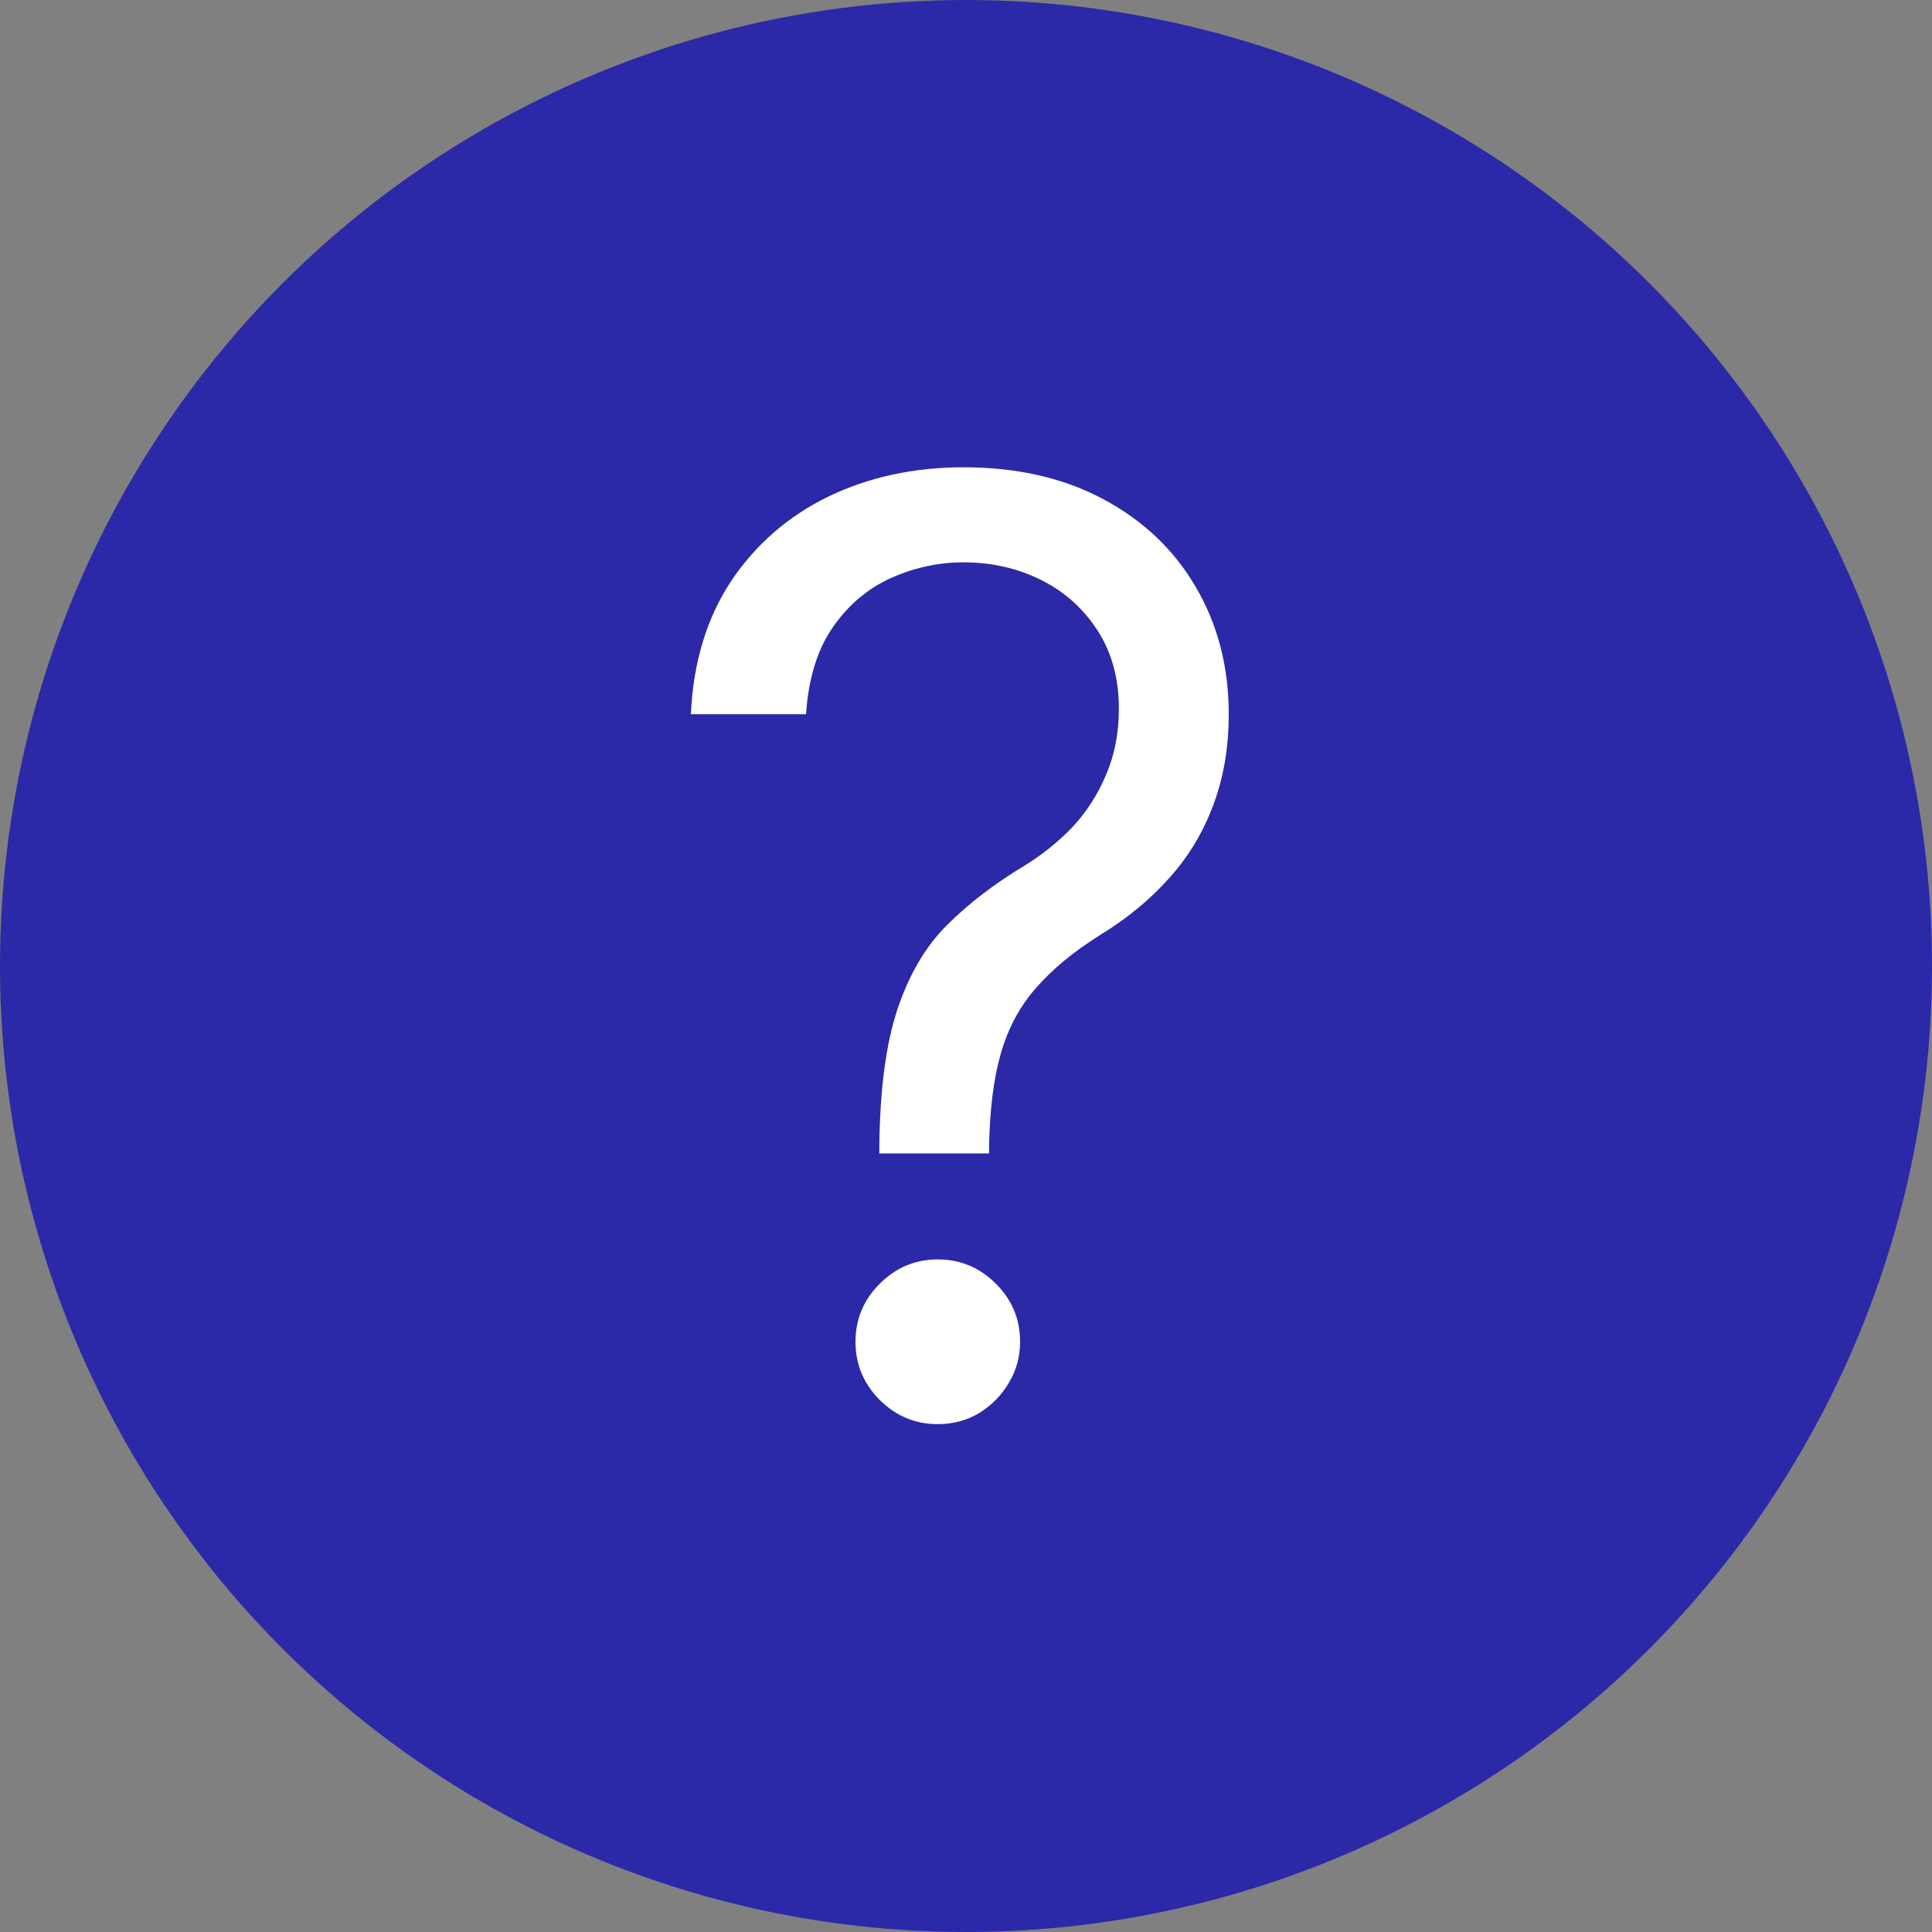 <?xml version="1.0" encoding="UTF-8"?> <svg xmlns="http://www.w3.org/2000/svg" width="15" height="15" viewBox="0 0 15 15" fill="none"><rect x="0" y="0" width="15" height="15" fill="#808080" stroke="none"/> <circle cx="7.5" cy="7.5" r="7.5" fill="#2B29A8"></circle> <path d="M6.827 8.955V8.912C6.831 8.46 6.879 8.1 6.969 7.832C7.059 7.565 7.186 7.348 7.352 7.183C7.518 7.017 7.717 6.864 7.949 6.724C8.088 6.639 8.214 6.539 8.325 6.423C8.436 6.304 8.524 6.168 8.588 6.014C8.654 5.86 8.687 5.69 8.687 5.503C8.687 5.271 8.633 5.07 8.524 4.899C8.415 4.729 8.27 4.597 8.087 4.505C7.905 4.413 7.703 4.366 7.48 4.366C7.286 4.366 7.099 4.407 6.919 4.487C6.739 4.568 6.589 4.694 6.468 4.867C6.347 5.04 6.277 5.266 6.258 5.545H5.364C5.382 5.143 5.487 4.799 5.676 4.512C5.868 4.226 6.12 4.007 6.432 3.855C6.747 3.704 7.096 3.628 7.48 3.628C7.897 3.628 8.259 3.711 8.567 3.876C8.877 4.042 9.116 4.269 9.284 4.558C9.454 4.847 9.54 5.176 9.54 5.545C9.54 5.806 9.499 6.041 9.419 6.252C9.341 6.463 9.227 6.651 9.078 6.817C8.931 6.982 8.754 7.129 8.545 7.257C8.337 7.387 8.17 7.525 8.045 7.669C7.919 7.811 7.828 7.98 7.771 8.177C7.714 8.373 7.684 8.618 7.679 8.912V8.955H6.827ZM7.281 11.057C7.106 11.057 6.956 10.994 6.83 10.869C6.705 10.743 6.642 10.593 6.642 10.418C6.642 10.242 6.705 10.092 6.83 9.967C6.956 9.841 7.106 9.778 7.281 9.778C7.456 9.778 7.607 9.841 7.732 9.967C7.858 10.092 7.92 10.242 7.92 10.418C7.92 10.534 7.891 10.64 7.832 10.737C7.775 10.834 7.698 10.912 7.601 10.972C7.506 11.028 7.4 11.057 7.281 11.057Z" fill="white"></path> </svg> 